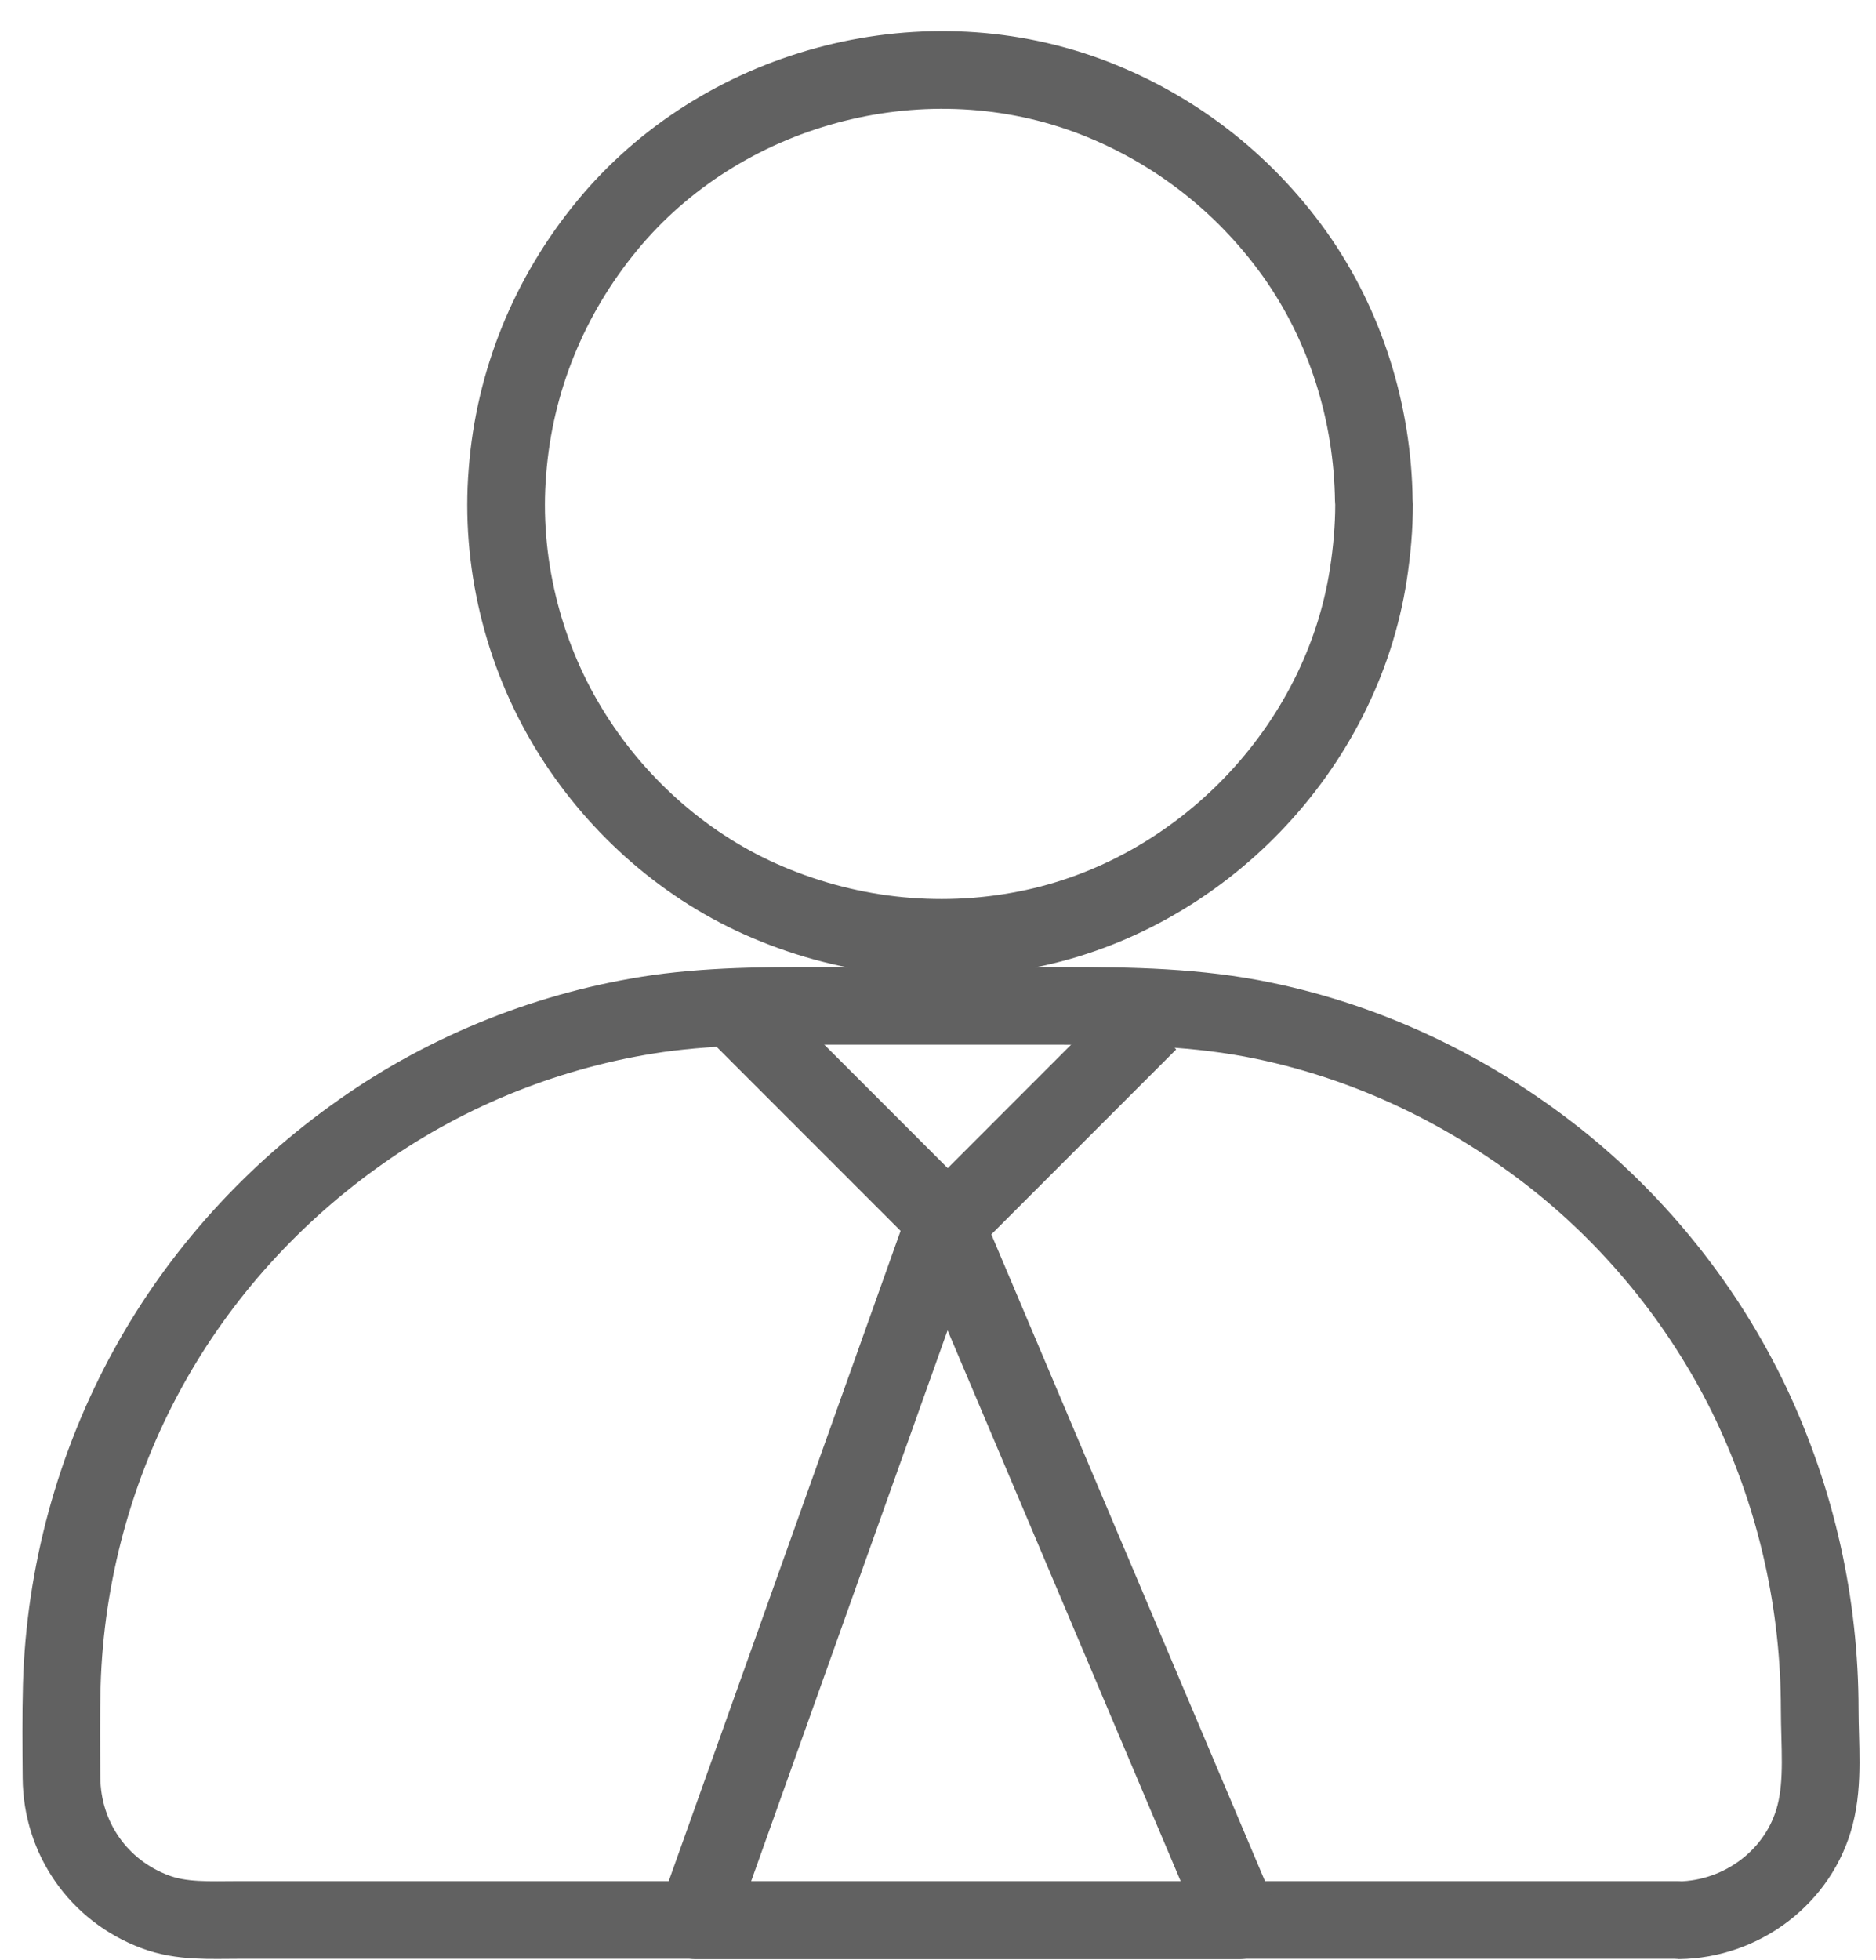 <svg width="45" height="47" viewBox="0 0 45 47" fill="none" xmlns="http://www.w3.org/2000/svg">
<path d="M18.229 21.554C20.241 22.454 22.466 22.718 24.633 22.287C28.793 21.464 32.182 17.959 32.825 13.761C32.909 13.208 32.96 12.648 32.96 12.089C32.96 12.063 32.954 12.037 32.954 12.012C32.928 9.903 32.278 7.806 31.05 6.083C29.803 4.341 28.08 3.022 26.067 2.283C22.029 0.811 17.297 2.09 14.564 5.408C13.175 7.093 12.339 9.131 12.172 11.311C11.998 13.445 12.532 15.645 13.644 17.471C14.718 19.239 16.332 20.705 18.229 21.554Z" stroke="#616161" stroke-width="1.863" stroke-miterlimit="10"/>
<path d="M43.65 41.004C43.65 38.464 43.096 35.975 42.01 33.674C40.93 31.397 39.303 29.353 37.322 27.784C35.278 26.17 32.886 25.012 30.326 24.479C28.726 24.144 27.124 24.119 25.498 24.119C23.736 24.119 21.974 24.119 20.206 24.119C18.72 24.119 17.248 24.099 15.775 24.305C13.236 24.672 10.767 25.649 8.67 27.128C6.561 28.607 4.793 30.549 3.552 32.806C2.272 35.133 1.559 37.75 1.482 40.406C1.462 41.152 1.469 41.891 1.475 42.631C1.488 44.077 2.363 45.331 3.713 45.839C4.356 46.084 5.044 46.038 5.725 46.038C6.658 46.038 7.597 46.038 8.529 46.038C9.956 46.038 11.377 46.038 12.805 46.038C14.541 46.038 16.277 46.038 18.02 46.038C19.897 46.038 21.775 46.038 23.652 46.038C25.498 46.038 27.337 46.038 29.182 46.038C30.822 46.038 32.461 46.038 34.094 46.038C35.355 46.038 36.609 46.038 37.875 46.038C38.583 46.038 39.29 46.038 39.991 46.038C40.074 46.038 40.158 46.038 40.242 46.038C40.248 46.038 40.255 46.045 40.267 46.045C41.785 46.026 43.161 44.997 43.54 43.518C43.746 42.721 43.65 41.82 43.65 41.004Z" stroke="#616161" stroke-width="1.863" stroke-miterlimit="10"/>
<path d="M17.589 24.184L22.733 29.328L27.555 24.505" stroke="#616161" stroke-width="1.863" stroke-miterlimit="10"/>
<path d="M22.656 29.334L16.695 46.045H29.729L22.656 29.334Z" stroke="#616161" stroke-width="1.863" stroke-miterlimit="10" stroke-linejoin="round"/>
</svg>
